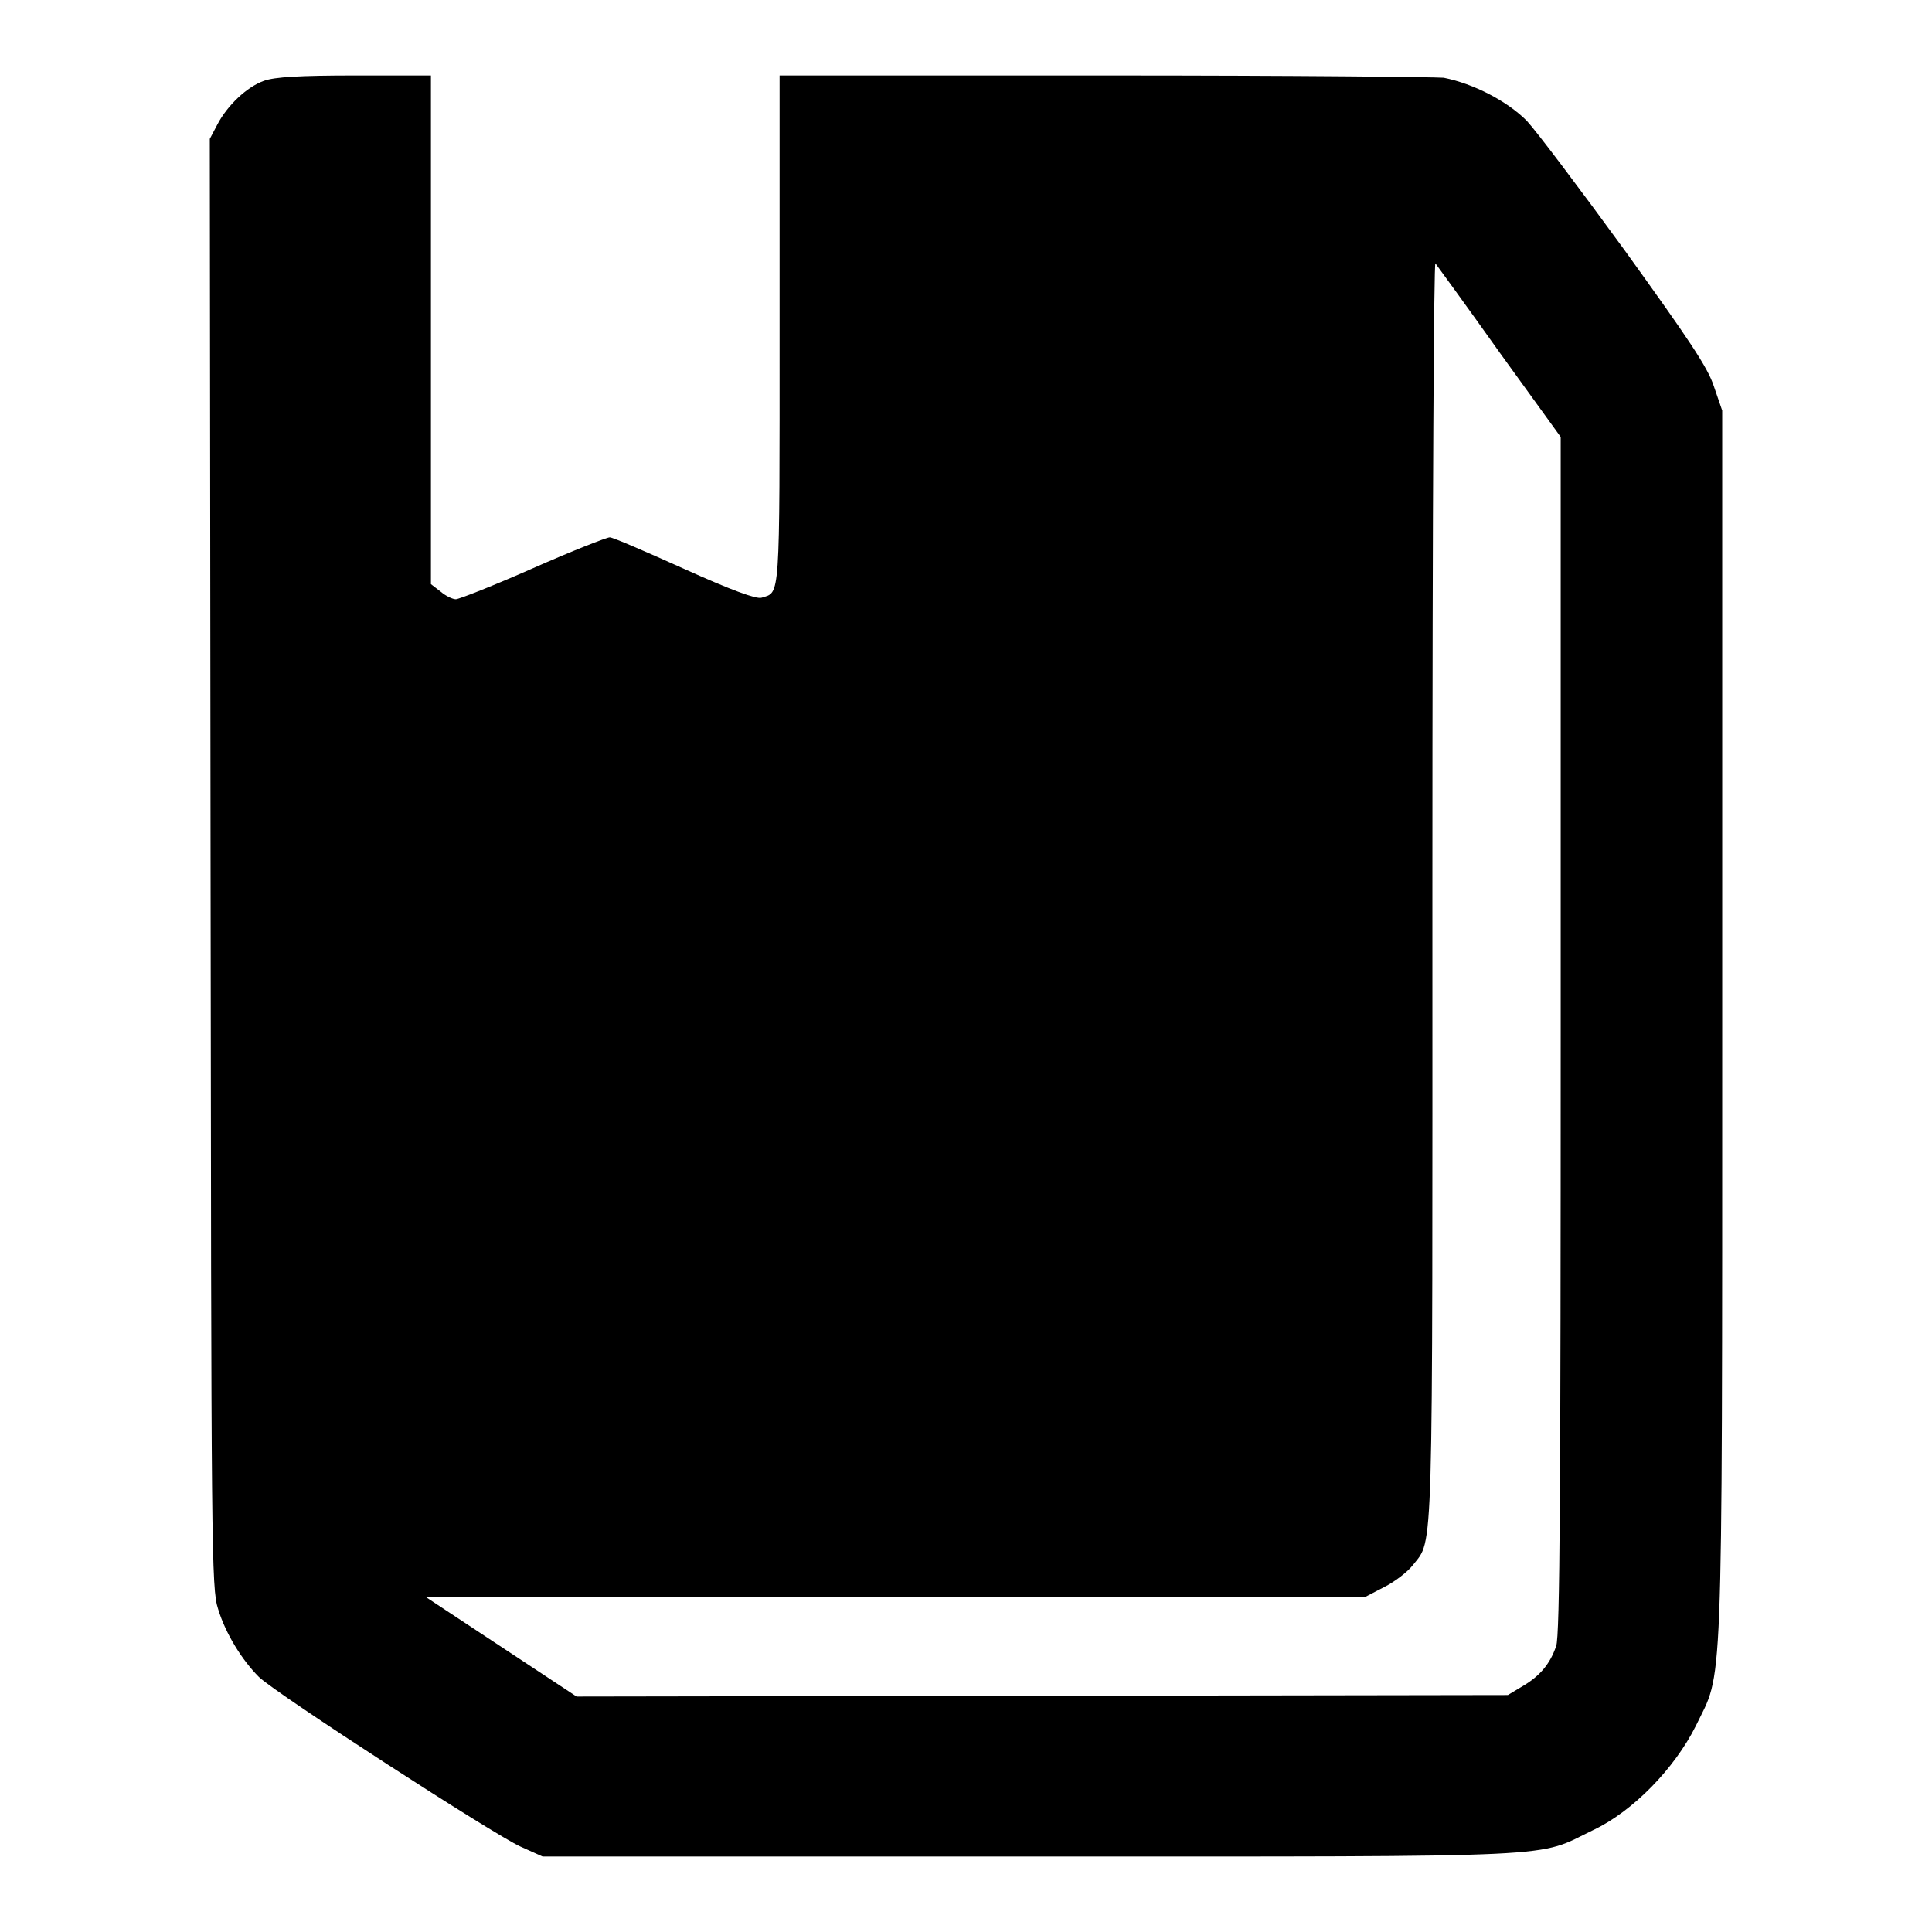 <?xml version="1.0" encoding="utf-8"?>
<!-- Svg Vector Icons : http://www.onlinewebfonts.com/icon -->
<!DOCTYPE svg PUBLIC "-//W3C//DTD SVG 1.1//EN" "http://www.w3.org/Graphics/SVG/1.1/DTD/svg11.dtd">
<svg version="1.1" xmlns="http://www.w3.org/2000/svg" xmlns:xlink="http://www.w3.org/1999/xlink" x="0px" y="0px" viewBox="0 0 256 256" enable-background="new 0 0 256 256" xml:space="preserve">
<g><g><g><path fill="#000000" d="M35,10.7c-2.3,0.8-4.9,3.3-6.2,5.8l-1,1.9l0.1,96c0.1,91.2,0.1,96.1,1,98.8c1,3.3,3.2,6.8,5.4,9c2.4,2.3,31.3,21,34.7,22.5l2.9,1.3h64.6c72.3,0,66.9,0.2,74.6-3.5c5.3-2.5,10.8-8.2,13.6-13.8c3.6-7.5,3.5-1.5,3.5-92.6l0-81.7l-1.1-3.2c-0.8-2.5-3.3-6.2-11.8-18c-5.9-8.1-11.7-15.8-13-17.2c-2.6-2.6-7-4.9-11-5.7C189.7,10.2,173,10,146,10h-42.7v33.7c0,36.4,0.1,34.7-2.4,35.5c-0.7,0.2-4-1-10.2-3.8c-5.1-2.3-9.5-4.2-9.9-4.2c-0.4,0-5,1.8-10.2,4.1c-5.2,2.3-9.8,4.1-10.2,4.1c-0.4,0-1.3-0.4-2-1l-1.3-1V43.7V10H47C39.7,10,36.4,10.2,35,10.7z M198.7,46.7l8.1,11.2v79.3c0,59.4-0.1,79.7-0.6,80.9c-0.8,2.4-2.2,4-4.4,5.3l-2,1.2l-61.7,0.1l-61.7,0.1l-10-6.6l-10-6.6h62.3h62.2l2.5-1.3c1.4-0.7,3.1-2,3.8-2.9c2.8-3.6,2.6,0.9,2.6-89.6c0-52.4,0.2-83.2,0.4-82.9C190.5,35.3,194.3,40.5,198.7,46.7z"/></g></g></g>
</svg>